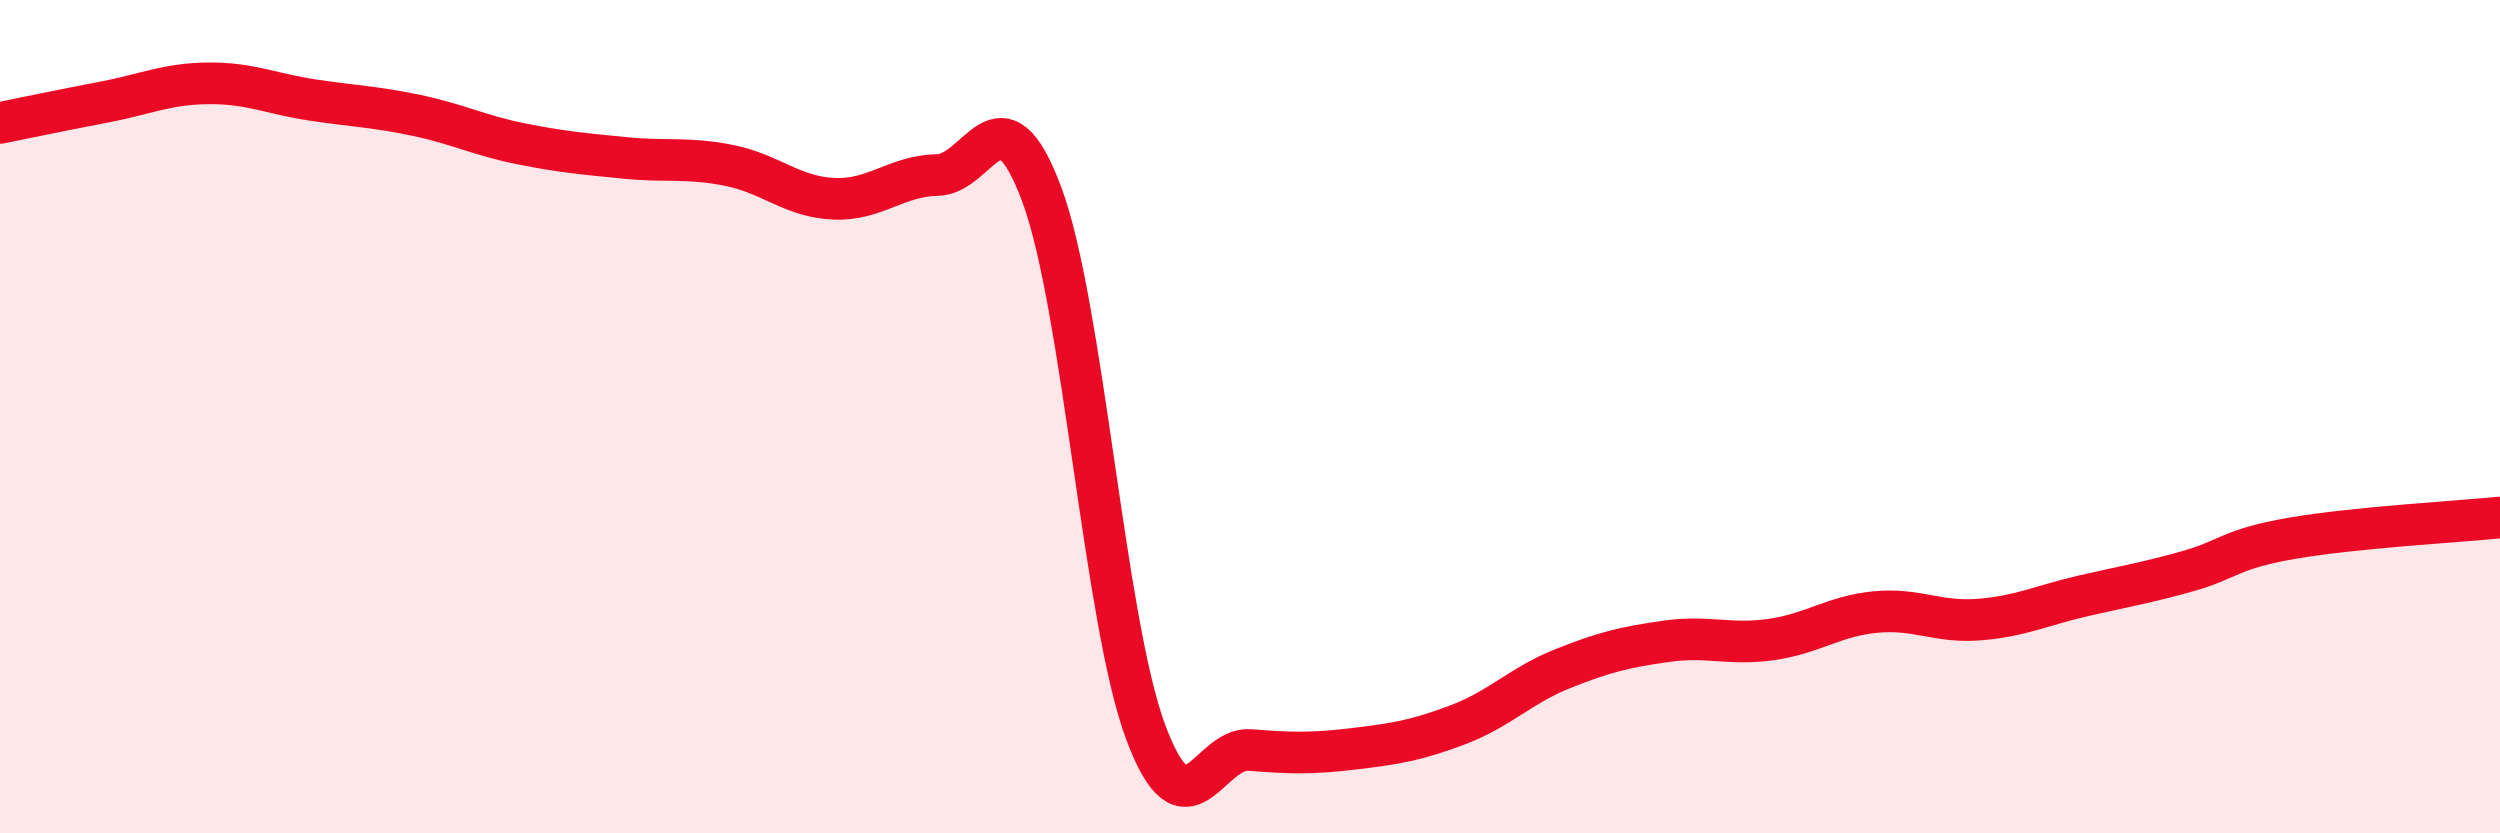 
    <svg width="60" height="20" viewBox="0 0 60 20" xmlns="http://www.w3.org/2000/svg">
      <path
        d="M 0,2.95 C 0.5,2.85 1.5,2.64 2.5,2.45 C 3.5,2.26 4,2.01 5,2 C 6,1.99 6.5,2.25 7.5,2.4 C 8.5,2.55 9,2.56 10,2.77 C 11,2.98 11.5,3.25 12.5,3.45 C 13.5,3.65 14,3.69 15,3.79 C 16,3.89 16.5,3.77 17.5,3.97 C 18.5,4.17 19,4.72 20,4.77 C 21,4.82 21.5,4.22 22.5,4.2 C 23.5,4.18 24,1.98 25,4.66 C 26,7.34 26.5,14.91 27.5,17.58 C 28.5,20.25 29,17.92 30,18 C 31,18.08 31.5,18.09 32.5,17.97 C 33.5,17.85 34,17.77 35,17.39 C 36,17.01 36.5,16.45 37.5,16.05 C 38.5,15.65 39,15.53 40,15.39 C 41,15.25 41.5,15.49 42.5,15.35 C 43.5,15.21 44,14.79 45,14.69 C 46,14.59 46.5,14.95 47.5,14.87 C 48.5,14.79 49,14.53 50,14.3 C 51,14.07 51.5,13.99 52.5,13.71 C 53.5,13.43 53.5,13.18 55,12.92 C 56.5,12.66 59,12.52 60,12.42L60 20L0 20Z"
        fill="#EB0A25"
        opacity="0.1"
        stroke-linecap="round"
        stroke-linejoin="round"
      />
      <path
        d="M 0,2.95 C 0.5,2.85 1.5,2.64 2.5,2.45 C 3.5,2.26 4,2.01 5,2 C 6,1.99 6.5,2.25 7.5,2.4 C 8.5,2.55 9,2.56 10,2.77 C 11,2.98 11.5,3.25 12.5,3.45 C 13.5,3.65 14,3.69 15,3.79 C 16,3.89 16.5,3.77 17.5,3.97 C 18.5,4.17 19,4.72 20,4.77 C 21,4.82 21.5,4.22 22.5,4.2 C 23.5,4.18 24,1.98 25,4.66 C 26,7.34 26.5,14.91 27.5,17.58 C 28.5,20.25 29,17.92 30,18 C 31,18.08 31.5,18.09 32.5,17.97 C 33.5,17.85 34,17.77 35,17.39 C 36,17.01 36.5,16.45 37.5,16.05 C 38.5,15.65 39,15.53 40,15.39 C 41,15.25 41.5,15.49 42.5,15.35 C 43.5,15.21 44,14.79 45,14.69 C 46,14.59 46.5,14.95 47.5,14.87 C 48.5,14.79 49,14.53 50,14.3 C 51,14.07 51.5,13.99 52.5,13.71 C 53.5,13.43 53.5,13.18 55,12.92 C 56.5,12.66 59,12.52 60,12.42"
        stroke="#EB0A25"
        stroke-width="1"
        fill="none"
        stroke-linecap="round"
        stroke-linejoin="round"
      />
    </svg>
  